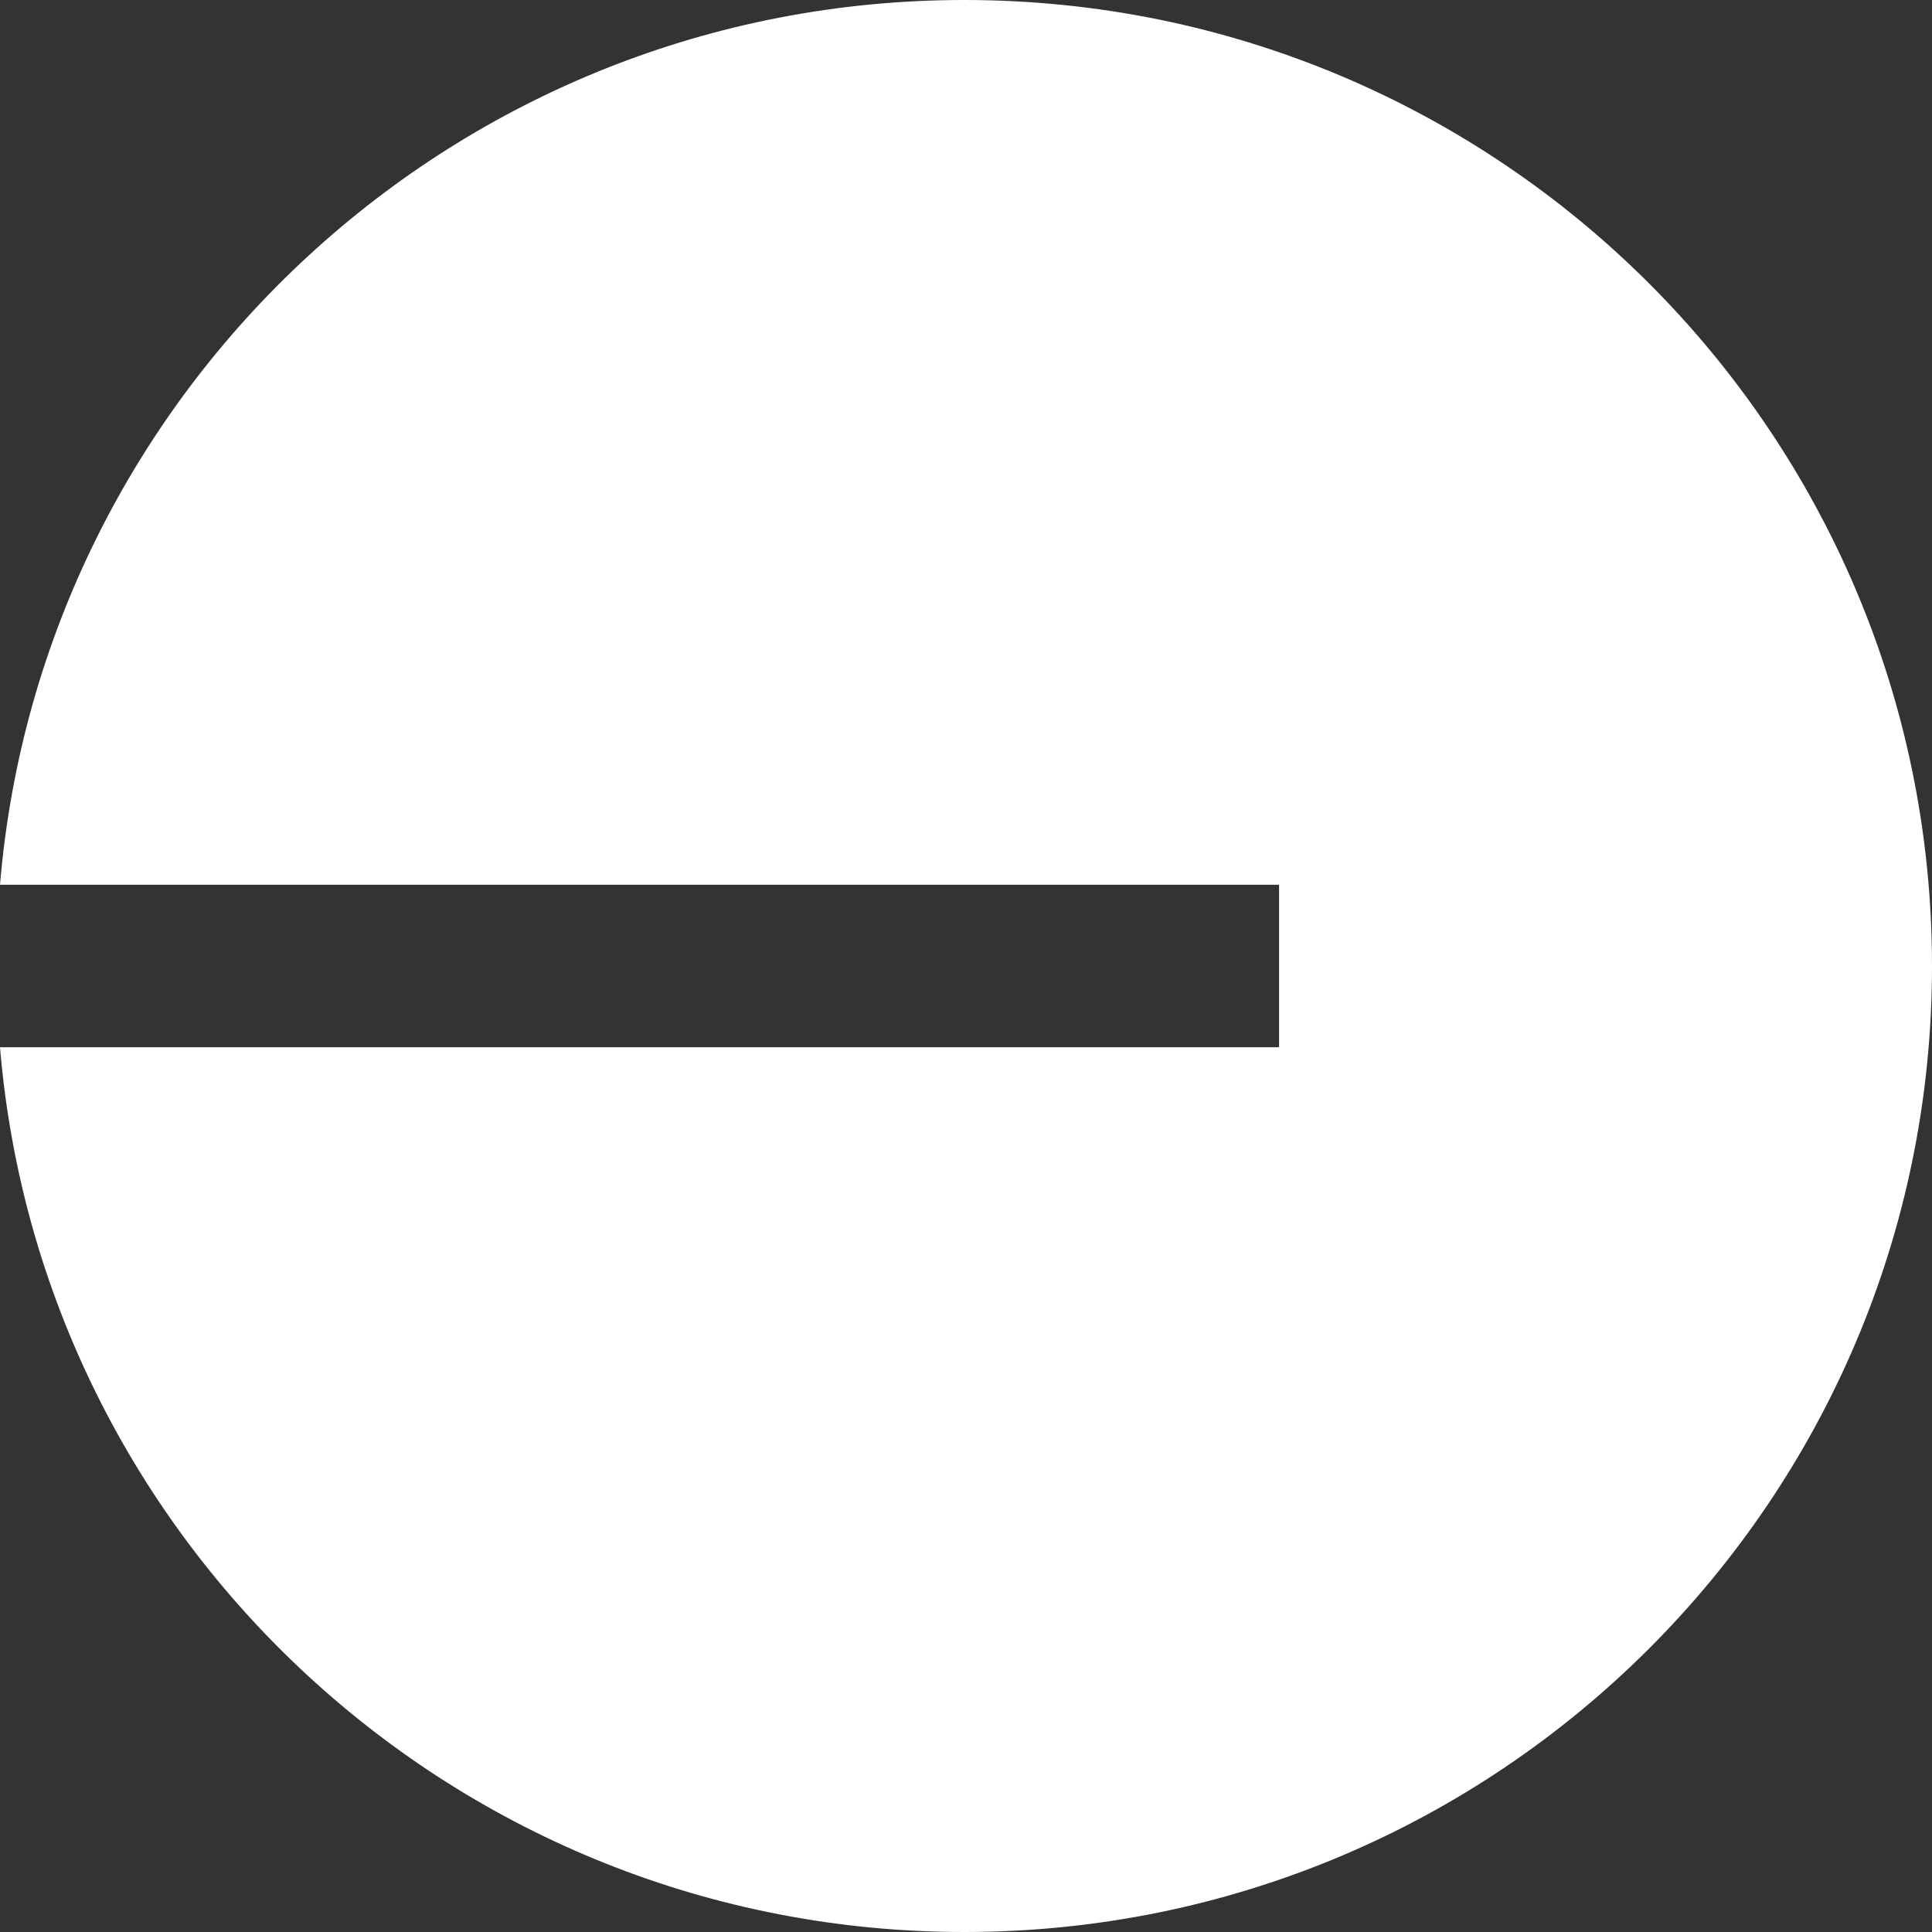 <svg width="48" height="48" viewBox="0 0 48 48" fill="none" xmlns="http://www.w3.org/2000/svg">
<rect x="0" y="0" width="48" height="48" fill="#333333" stroke="none"/>
<path d="M23.958 48C37.236 48 48 37.256 48 24C48 10.744 37.236 0 23.958 0C11.361 0 1.027 9.673 0 21.982H31.778V26.018H0C1.027 38.327 11.361 48 23.958 48Z" fill="white"/>
</svg>
